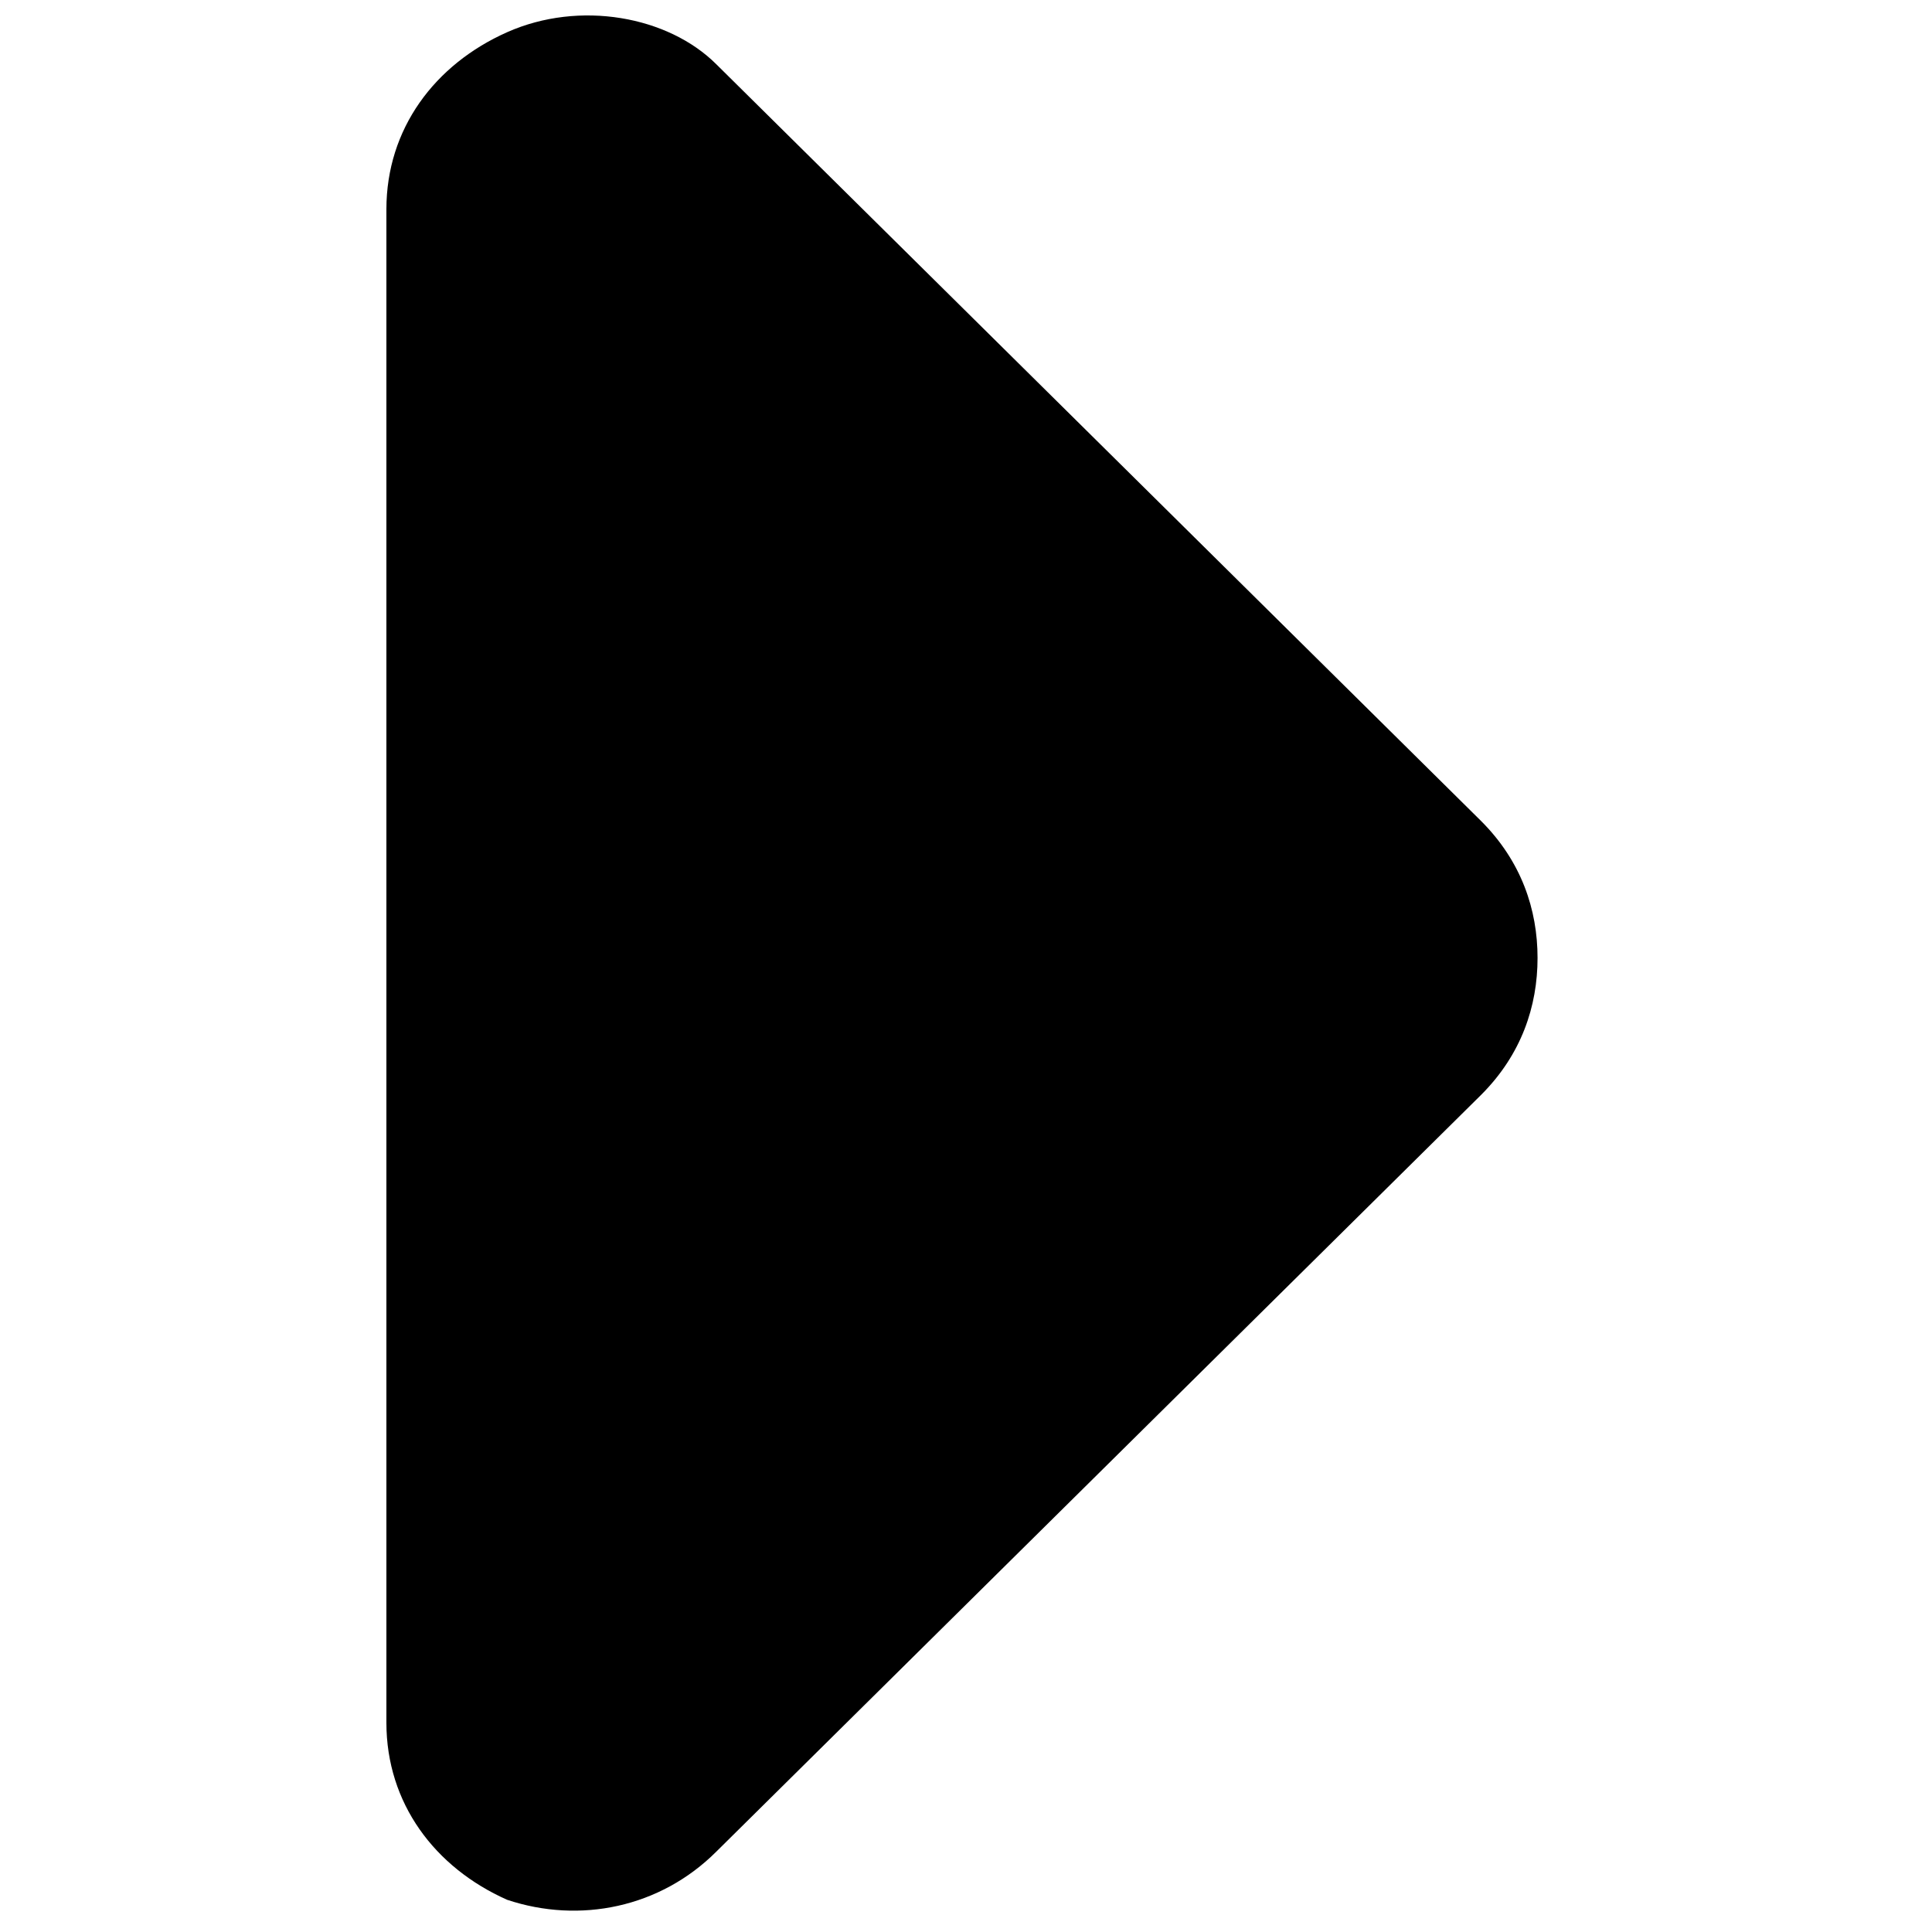 <?xml version="1.0" encoding="utf-8"?>
<!-- Generator: Adobe Illustrator 19.0.0, SVG Export Plug-In . SVG Version: 6.00 Build 0)  -->
<svg version="1.1" id="Layer_1" xmlns="http://www.w3.org/2000/svg" xmlns:xlink="http://www.w3.org/1999/xlink" x="0px" y="0px"
	 viewBox="0 0 24 24" style="enable-background:new 0 0 24 24;" xml:space="preserve">
<path id="XMLID_1_" d="M8.9,0.8l9.5,9.4c0.5,0.5,0.7,1.1,0.7,1.7c0,0.6-0.2,1.2-0.7,1.7l-9.5,9.4c-0.7,0.7-1.7,0.9-2.6,0.6
	c-0.9-0.4-1.5-1.2-1.5-2.2V2.6c0-1,0.6-1.8,1.5-2.2S8.3,0.2,8.9,0.8z"/>
</svg>
